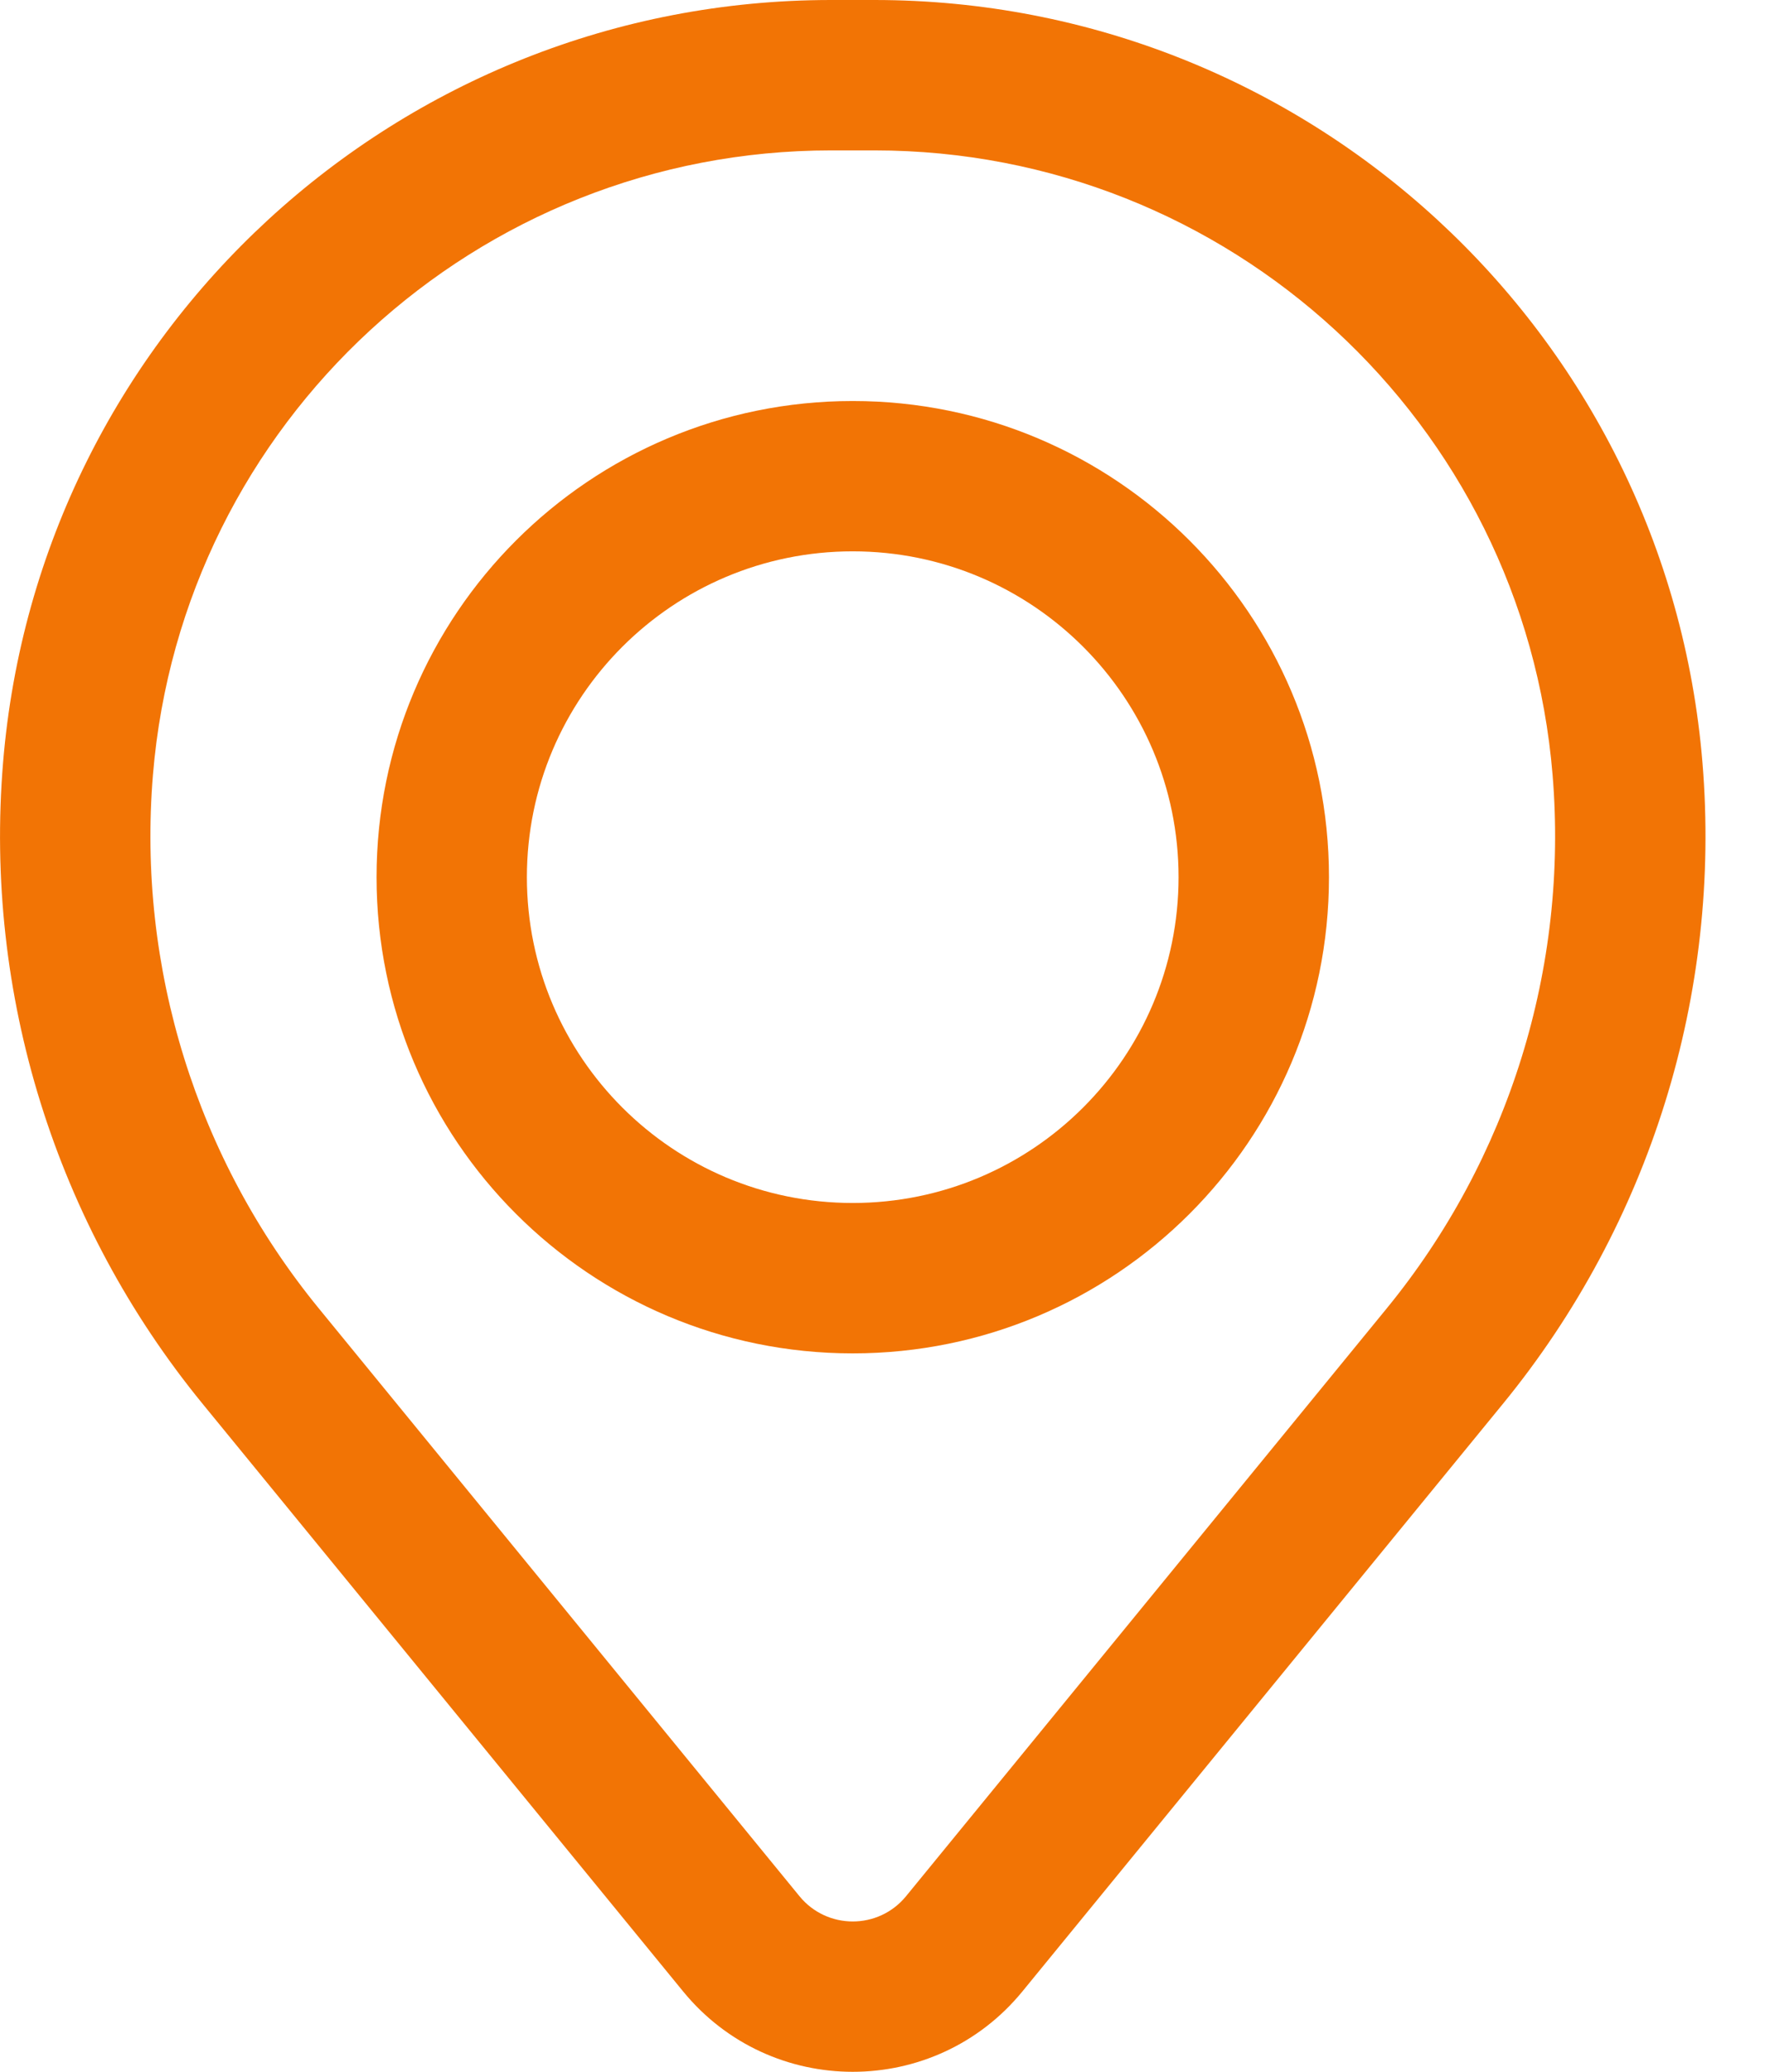 <svg width="23" height="27" viewBox="0 0 23 27" fill="none" xmlns="http://www.w3.org/2000/svg">
<path fill-rule="evenodd" clip-rule="evenodd" d="M4.907 11.431C4.907 8.004 7.685 5.226 11.112 5.226C14.54 5.226 17.318 8.004 17.318 11.431C17.318 14.858 14.54 17.637 11.112 17.637C7.685 17.637 4.907 14.858 4.907 11.431ZM11.112 7.185C8.767 7.185 6.866 9.086 6.866 11.431C6.866 13.776 8.767 15.677 11.112 15.677C13.457 15.677 15.358 13.776 15.358 11.431C15.358 9.086 13.457 7.185 11.112 7.185Z" fill="#F27405"/>
<path fill-rule="evenodd" clip-rule="evenodd" d="M0.04 9.938C0.502 4.322 5.195 0 10.83 0H11.395C17.029 0 21.722 4.322 22.185 9.938C22.434 12.955 21.502 15.95 19.586 18.293L13.324 25.951C12.181 27.349 10.044 27.349 8.901 25.951L2.639 18.293C0.723 15.95 -0.209 12.955 0.04 9.938ZM10.83 1.96C6.215 1.96 2.372 5.499 1.993 10.099C1.786 12.61 2.561 15.103 4.156 17.053L10.418 24.711C10.777 25.15 11.448 25.15 11.807 24.711L18.069 17.053C19.664 15.103 20.439 12.61 20.232 10.099C19.853 5.499 16.01 1.96 11.395 1.96H10.83Z" fill="#F27405"/>
</svg>
